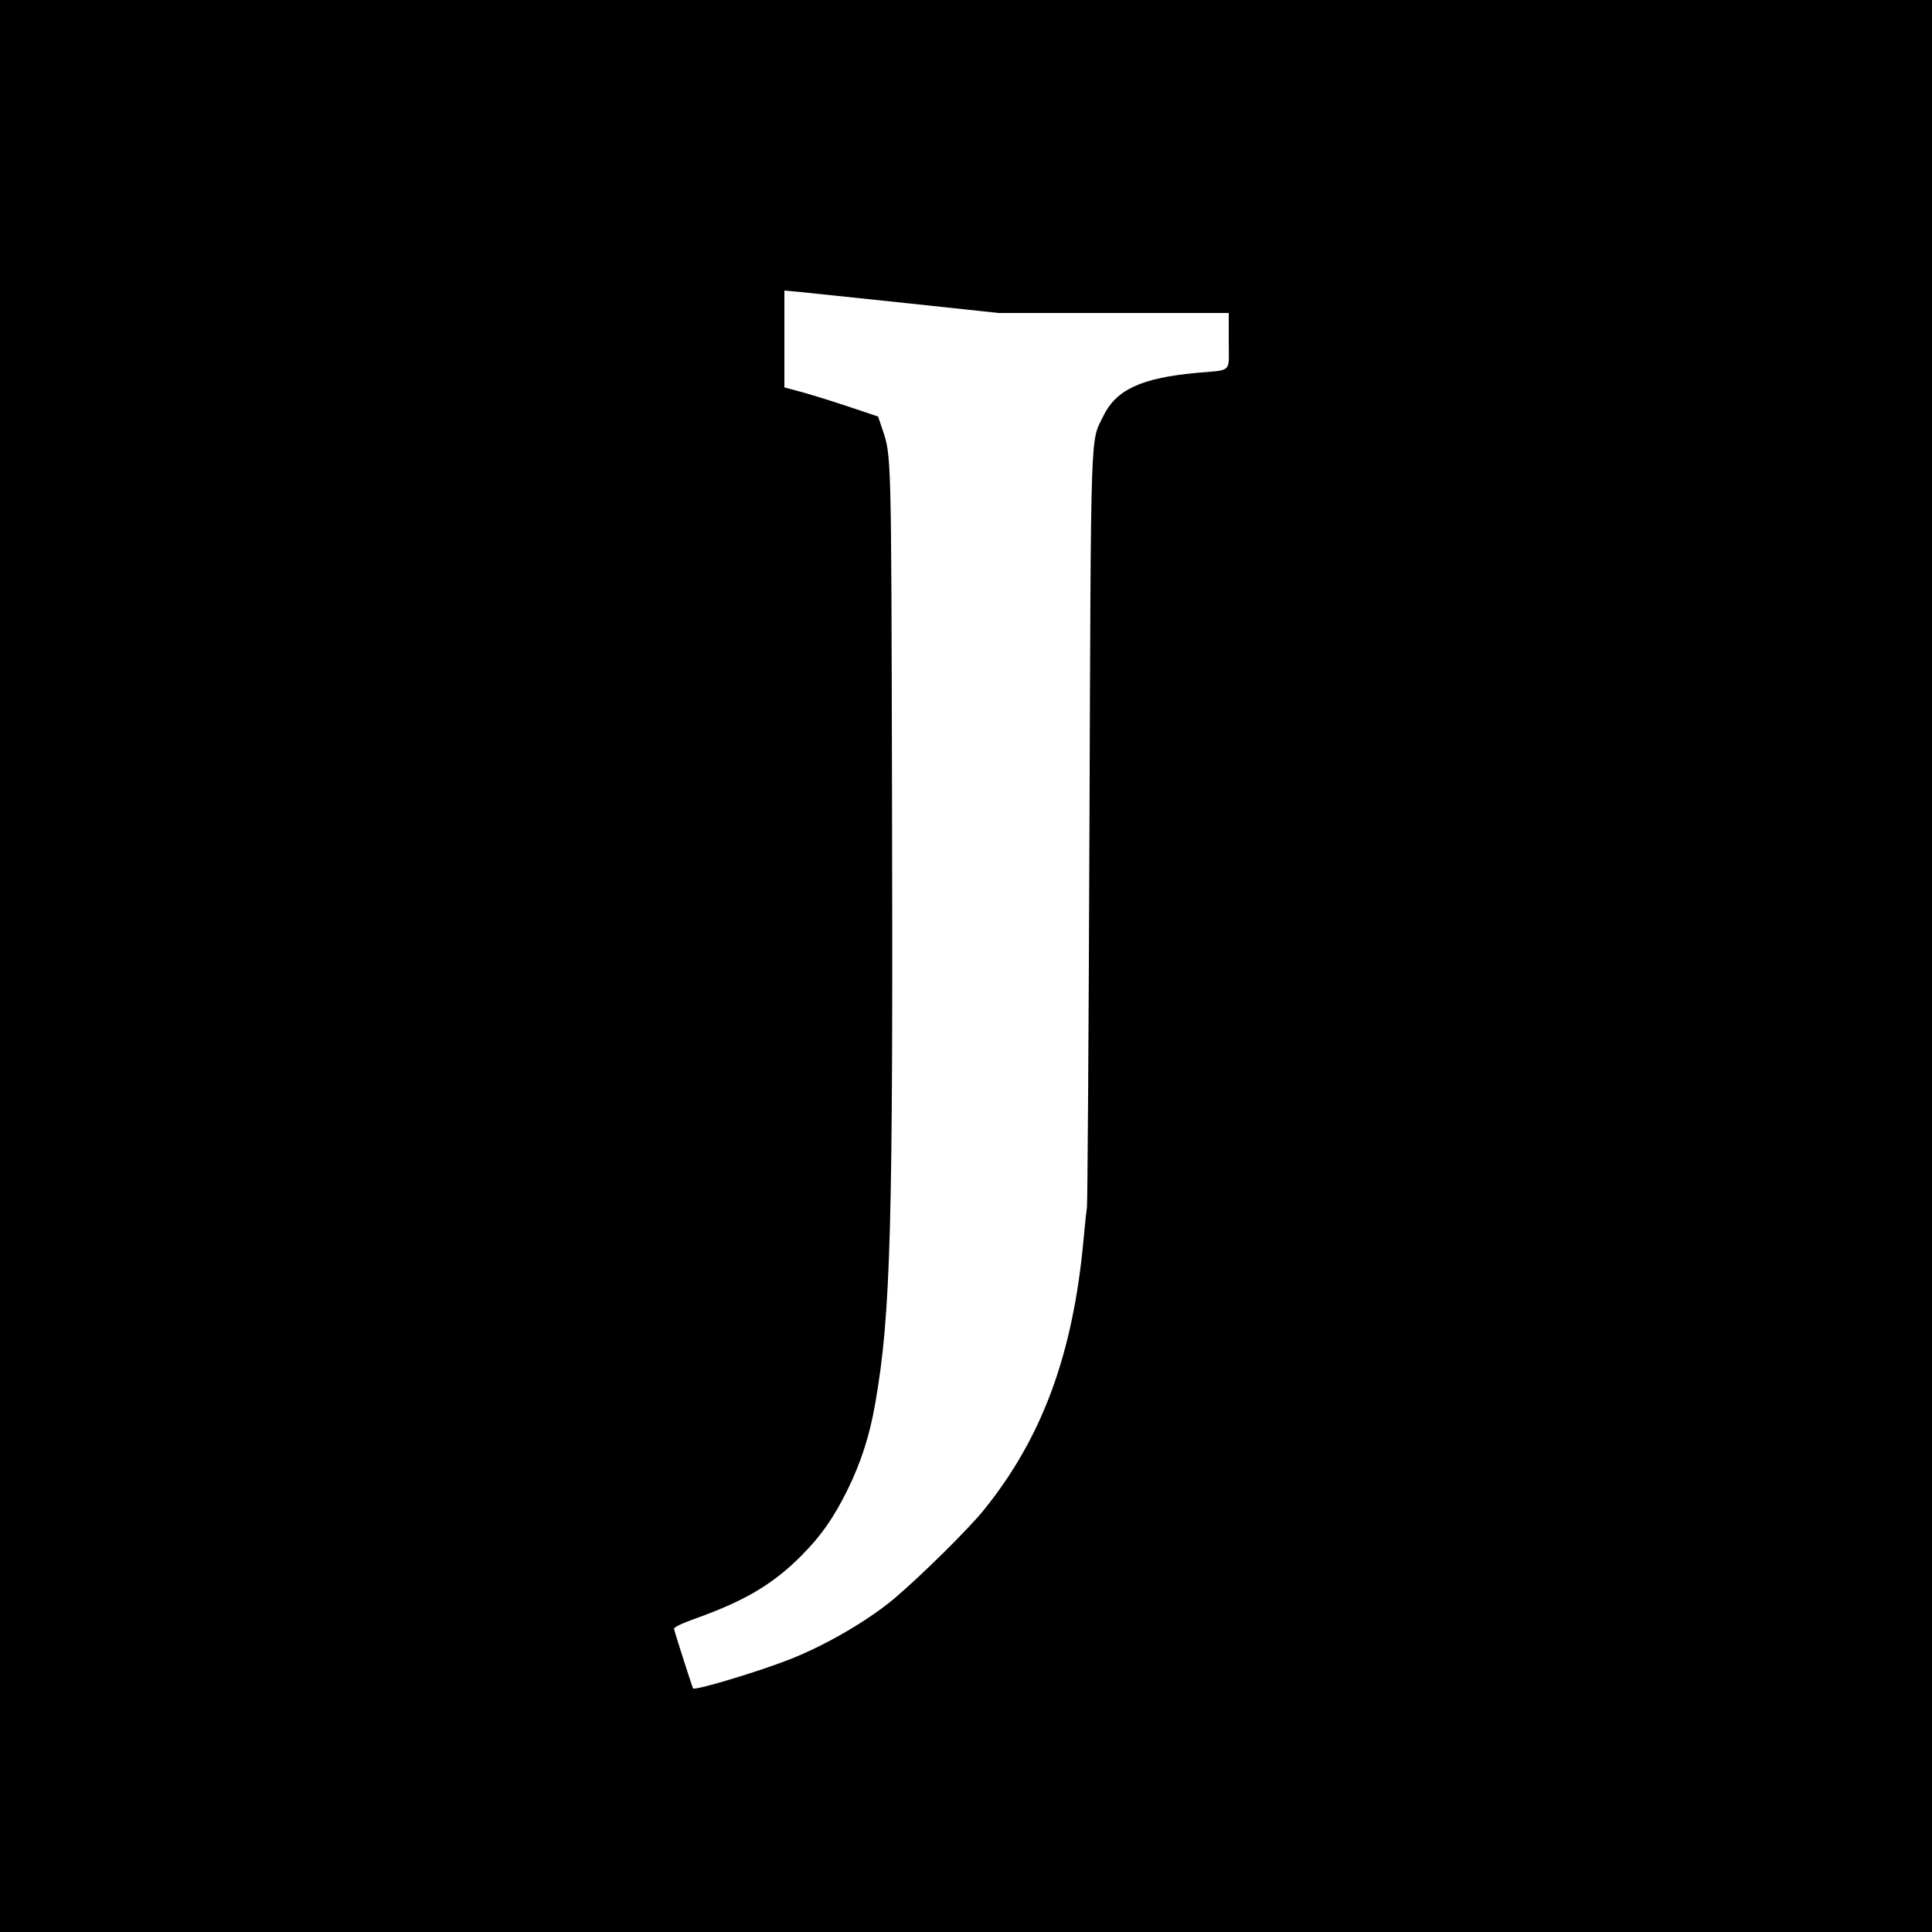 <?xml version="1.0" standalone="no"?>
<!DOCTYPE svg PUBLIC "-//W3C//DTD SVG 20010904//EN"
 "http://www.w3.org/TR/2001/REC-SVG-20010904/DTD/svg10.dtd">
<svg version="1.0" xmlns="http://www.w3.org/2000/svg"
 width="1000pt" height="1000pt" viewBox="0 0 1000 1000"
 preserveAspectRatio="xMidYMid meet">
<g transform="translate(0,1000) scale(0.1,-0.1)"
fill="#000000" stroke="none">
<path d="M0 5000 l0 -5000 5000 0 5000 0 0 5000 0 5000 -5000 0 -5000 0 0
-5000z m4701 3430 l467 -50 596 0 596 0 0 -145 c0 -169 21 -148 -166 -165
-286 -26 -417 -87 -483 -223 -68 -141 -64 -7 -72 -2132 -4 -1056 -10 -1940
-13 -1965 -4 -25 -11 -97 -17 -160 -54 -596 -213 -1030 -517 -1406 -78 -97
-323 -339 -462 -457 -136 -114 -351 -240 -540 -315 -160 -63 -494 -164 -503
-151 -3 4 -91 277 -98 307 -3 9 36 28 120 58 248 89 396 177 541 324 102 103
164 193 235 335 71 144 116 283 145 450 81 462 93 906 87 3180 -4 1744 -3
1725 -50 1864 l-22 65 -140 47 c-77 26 -186 60 -242 76 l-103 28 0 250 0 251
88 -8 c48 -5 297 -31 553 -58z"/>
</g>
</svg>
